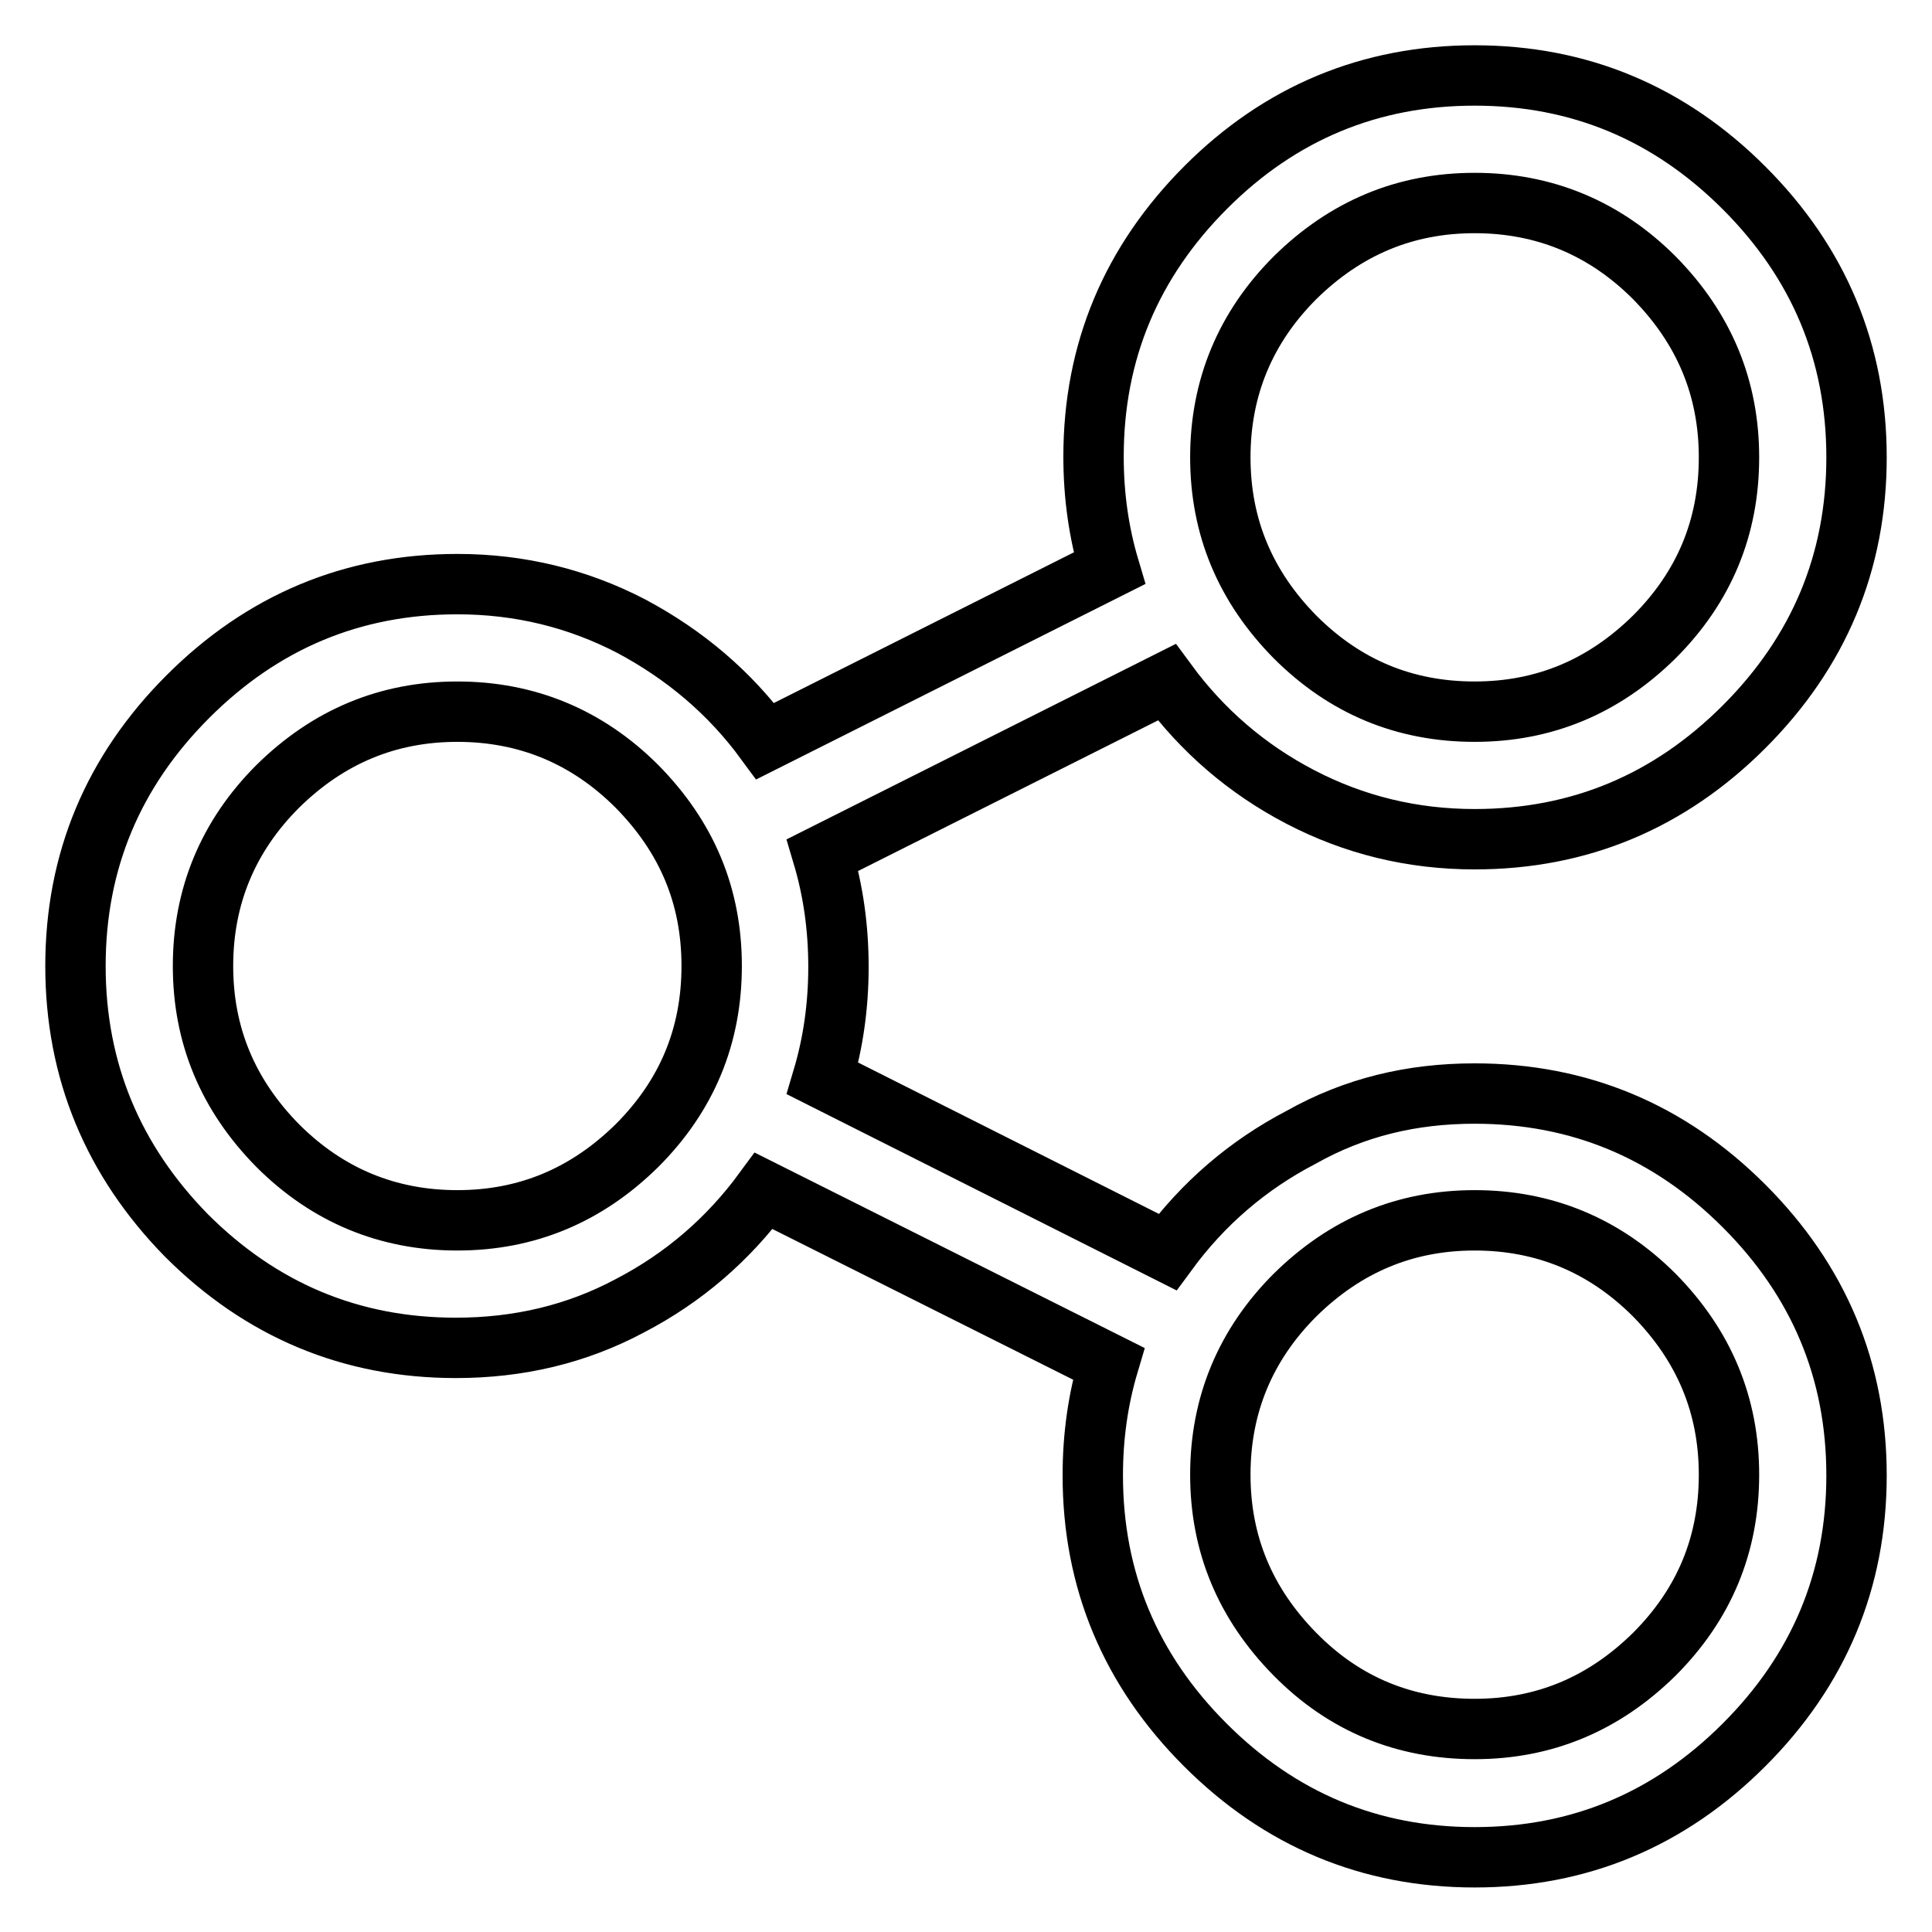 <?xml version="1.0" encoding="utf-8"?>
<!-- Svg Vector Icons : http://www.onlinewebfonts.com/icon -->
<!DOCTYPE svg PUBLIC "-//W3C//DTD SVG 1.1//EN" "http://www.w3.org/Graphics/SVG/1.1/DTD/svg11.dtd">
<svg version="1.1" xmlns="http://www.w3.org/2000/svg" xmlns:xlink="http://www.w3.org/1999/xlink" x="0px" y="0px" viewBox="0 0 256 256" enable-background="new 0 0 256 256" xml:space="preserve">
<g><g><g><path stroke-width="8" fill-opacity="0" stroke="#000000"  d="M195.4,144.9c13.9,0,25.8,5,35.7,14.9c9.9,9.9,14.9,21.8,14.9,35.7c0,13.9-5,25.8-14.9,35.7c-9.9,9.9-21.8,14.9-35.7,14.9c-13.9,0-25.8-5-35.7-14.9s-14.9-21.8-14.9-35.7c0-5.2,0.7-10.1,2.1-14.8l-45.7-22.9c-4.7,6.4-10.6,11.5-17.7,15.2c-7.1,3.8-14.8,5.6-23.1,5.6c-13.9,0-25.8-5-35.7-14.9C15,153.8,10,141.9,10,128s5-25.8,14.9-35.7c9.9-9.9,21.8-14.9,35.7-14.9c8.3,0,16,1.9,23.1,5.6c7.1,3.8,13,8.8,17.7,15.2L147,75.3c-1.4-4.7-2.1-9.6-2.1-14.8c0-13.9,5-25.8,14.9-35.7C169.6,15,181.5,10,195.4,10c13.9,0,25.8,5,35.7,14.9C241,34.8,246,46.7,246,60.6c0,13.9-5,25.8-14.9,35.7c-9.9,9.9-21.8,14.9-35.7,14.9c-8.3,0-16-1.9-23.1-5.6c-7.1-3.7-13-8.8-17.7-15.2L109,113.3c1.4,4.7,2.1,9.6,2.1,14.8c0,5.2-0.7,10.1-2.1,14.8l45.7,23c4.7-6.4,10.6-11.5,17.7-15.2C179.5,146.7,187.1,144.9,195.4,144.9z M195.4,26.9c-9.2,0-17.1,3.3-23.8,9.9c-6.6,6.6-9.9,14.6-9.9,23.8c0,9.2,3.3,17.1,9.9,23.8c6.6,6.6,14.5,9.9,23.8,9.9c9.2,0,17.1-3.3,23.8-9.9c6.6-6.6,9.9-14.5,9.9-23.8c0-9.2-3.3-17.1-9.9-23.8C212.6,30.2,204.6,26.9,195.4,26.9z M60.6,161.7c9.2,0,17.1-3.3,23.8-9.9c6.6-6.6,9.9-14.5,9.9-23.8s-3.3-17.1-9.9-23.8c-6.6-6.6-14.6-9.9-23.8-9.9c-9.2,0-17.1,3.3-23.8,9.9c-6.6,6.6-9.9,14.6-9.9,23.8s3.3,17.1,9.9,23.8C43.4,158.4,51.4,161.7,60.6,161.7z M195.4,229.1c9.2,0,17.1-3.3,23.8-9.9c6.6-6.6,9.9-14.5,9.9-23.8c0-9.2-3.3-17.1-9.9-23.8c-6.6-6.6-14.6-9.9-23.8-9.9c-9.2,0-17.1,3.3-23.8,9.9c-6.6,6.6-9.9,14.6-9.9,23.8s3.3,17.1,9.9,23.8S186.2,229.1,195.4,229.1z"/></g></g></g>
</svg>